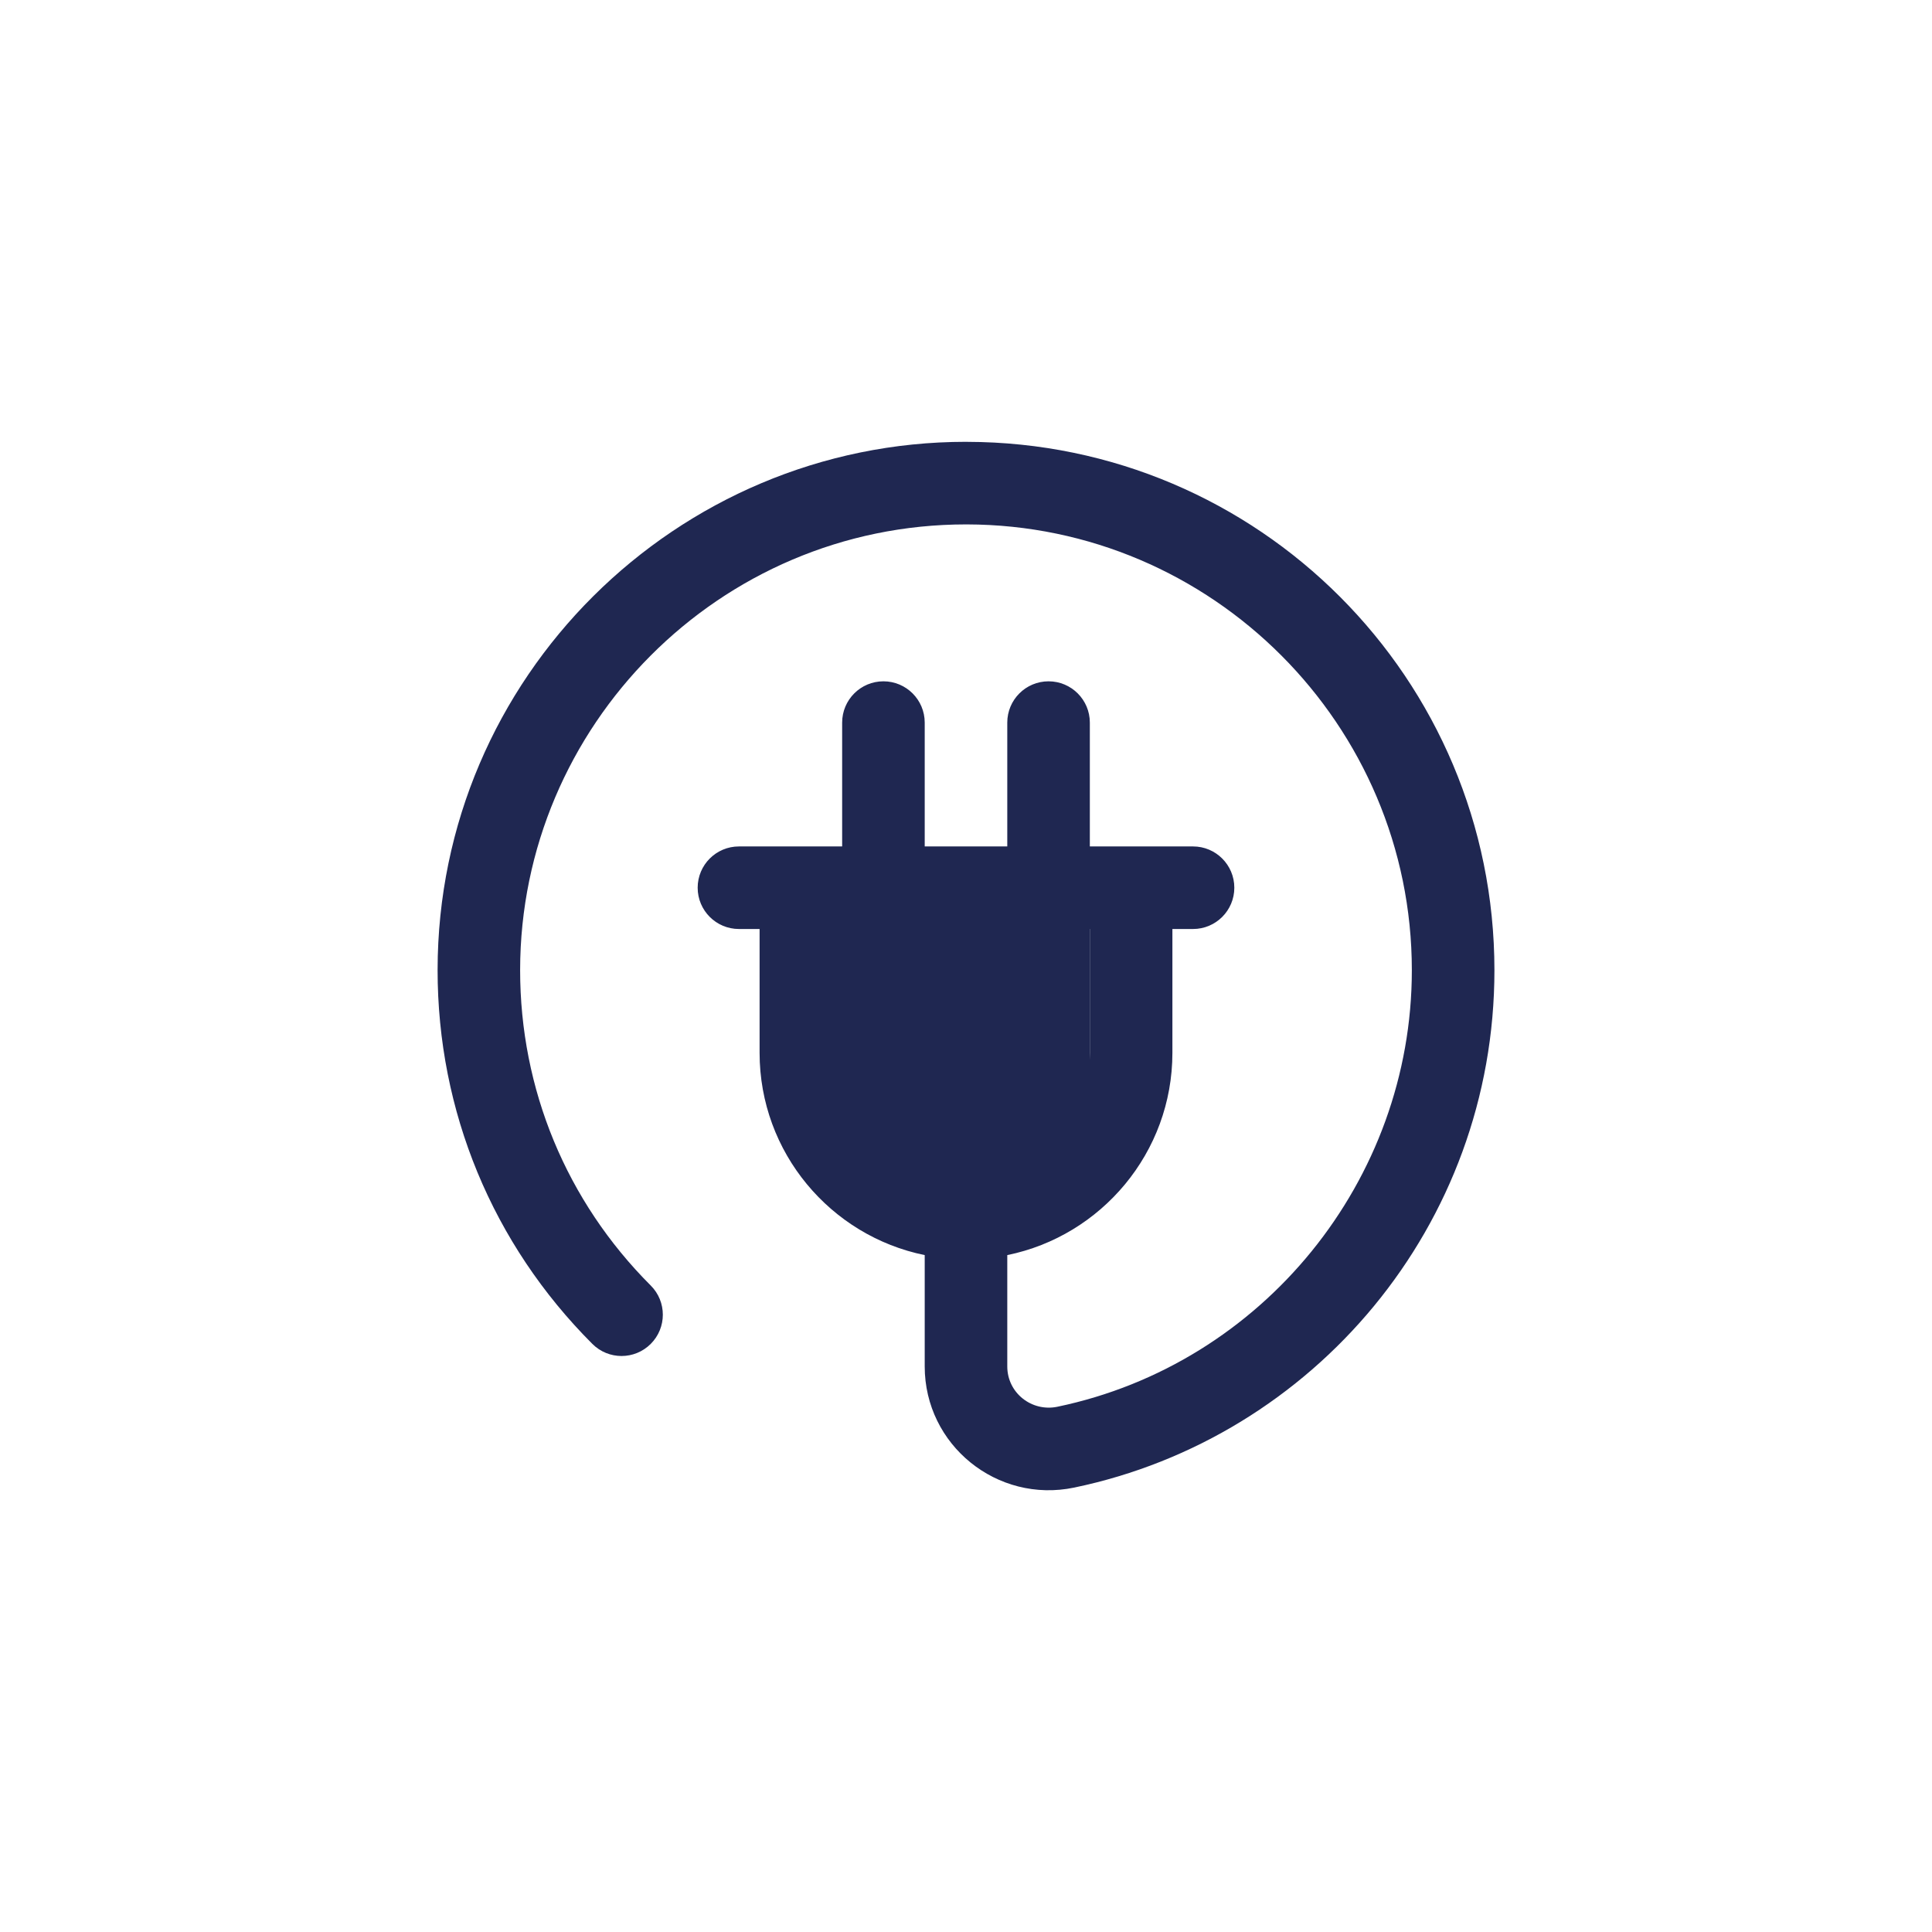 <svg xmlns="http://www.w3.org/2000/svg" id="Capa_1" data-name="Capa 1" viewBox="0 0 600 600"><defs><style>      .cls-1 {        fill: #1f2751;        stroke-width: 0px;      }    </style></defs><path class="cls-1" d="M300.31,137.21h-.31c-89.87,0-164.04,73.12-164.1,163.99-.03,43.88,17.04,85.13,48.06,116.16,5.01,5.01,13.12,5.01,18.13,0,5.01-5.01,5.01-13.13,0-18.13-26.18-26.18-40.58-60.98-40.56-98.01.06-75.79,61.84-138.36,138.47-138.36h.26c76.21.14,138.2,62.26,138.2,138.46,0,65.27-46.3,122.27-110.08,135.56-7.93,1.65-15.56-4.25-15.56-12.53v-34.57c29.22-5.95,51.28-31.86,51.28-62.81v-38.46h6.41c7.08,0,12.82-5.74,12.82-12.82s-5.74-12.82-12.82-12.82h-32.05v-38.46c0-7.08-5.74-12.82-12.82-12.82s-12.82,5.74-12.82,12.82v38.46h-25.64v-38.46c0-7.08-5.74-12.82-12.82-12.82s-12.82,5.74-12.82,12.82v38.46h-32.05c-7.08,0-12.82,5.74-12.82,12.82s5.74,12.82,12.82,12.82h6.41v38.46c0,30.96,22.06,56.86,51.28,62.81v34.57c0,24.43,22.49,42.62,46.43,37.63,74.35-15.48,130.5-81.43,130.5-160.66,0-90.56-73.2-163.94-163.8-164.1ZM261.54,326.95v-38.46h76.92v38.46c0,21.21-17.25,38.46-38.46,38.46s-38.46-17.25-38.46-38.46Z"></path><rect class="cls-1" x="257.85" y="288.1" width="80.62" height="80.62"></rect></svg>